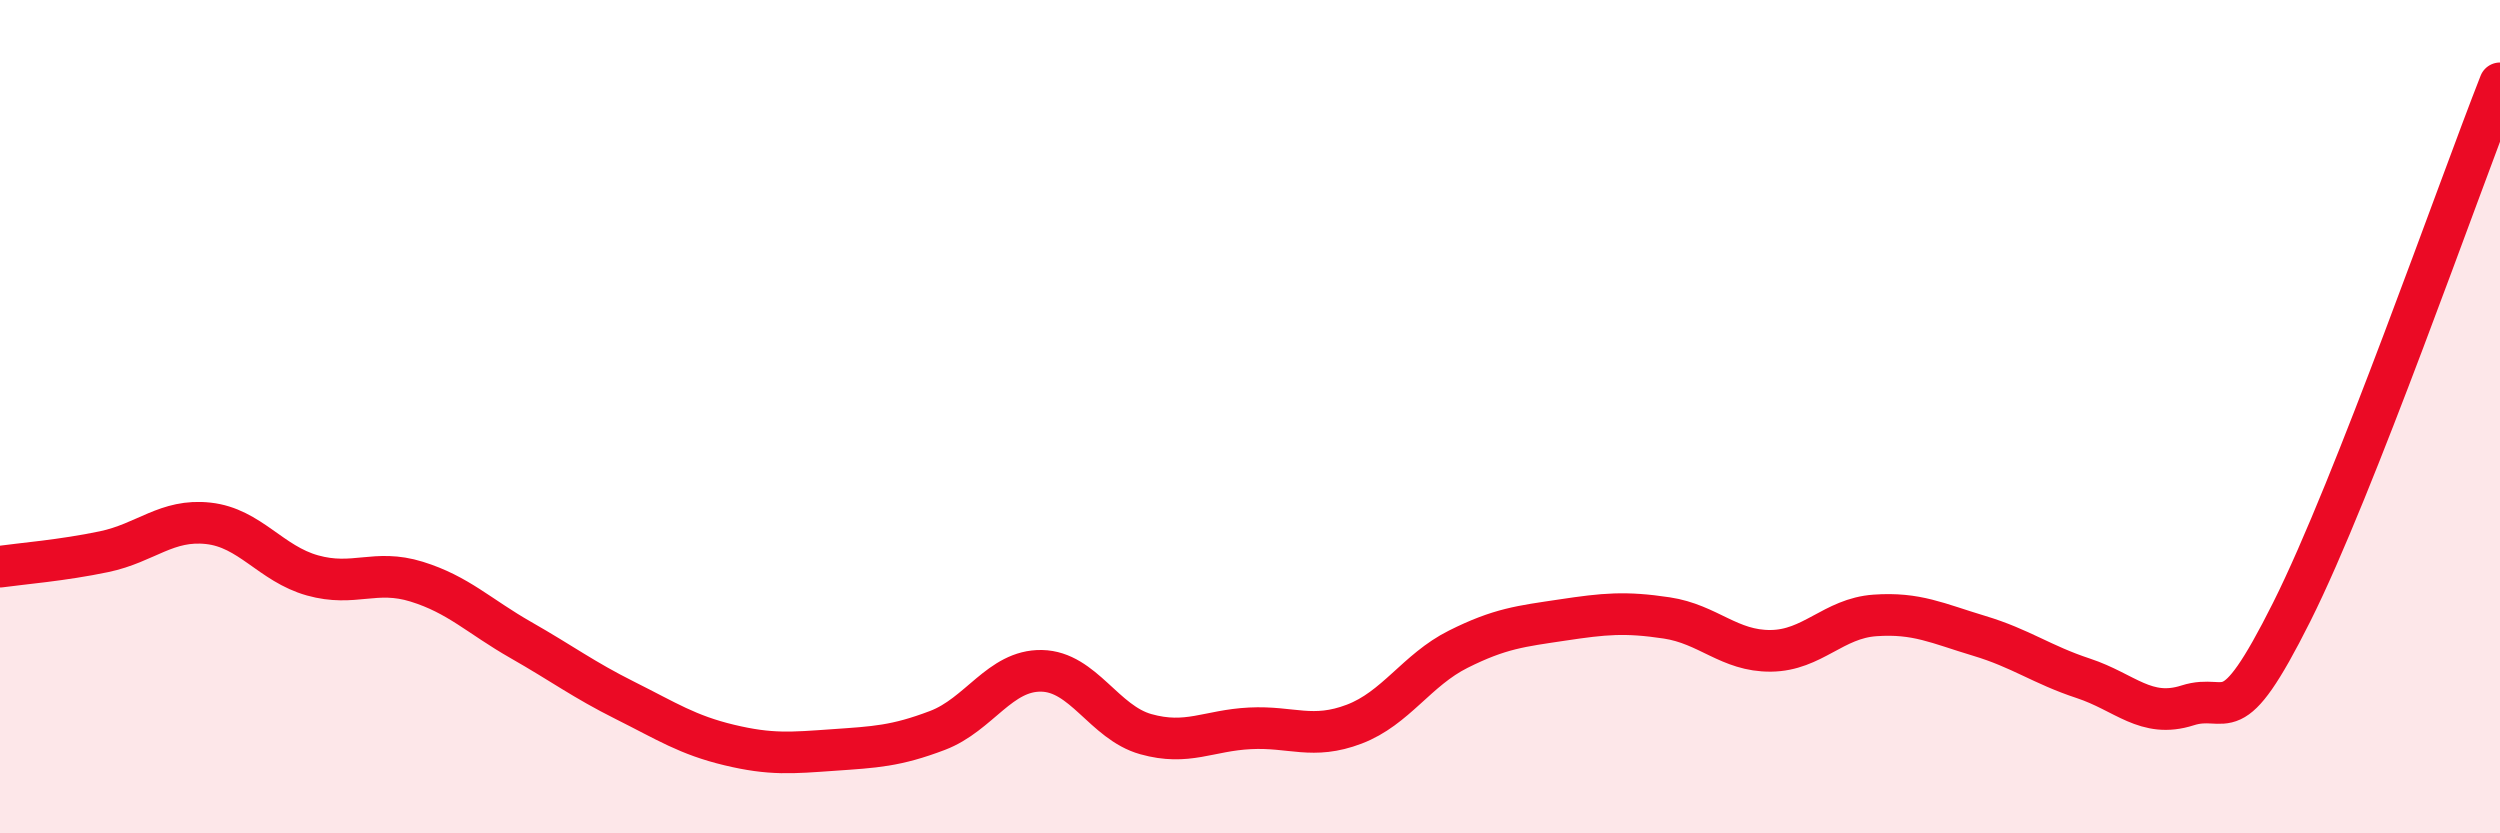
    <svg width="60" height="20" viewBox="0 0 60 20" xmlns="http://www.w3.org/2000/svg">
      <path
        d="M 0,13.6 C 0.5,13.53 1.5,13.45 2.5,13.24 C 3.5,13.03 4,12.45 5,12.56 C 6,12.67 6.5,13.53 7.5,13.81 C 8.5,14.09 9,13.65 10,13.96 C 11,14.27 11.5,14.79 12.5,15.36 C 13.5,15.93 14,16.31 15,16.81 C 16,17.31 16.5,17.64 17.5,17.88 C 18.5,18.12 19,18.07 20,18 C 21,17.93 21.5,17.91 22.5,17.53 C 23.5,17.15 24,16.08 25,16.1 C 26,16.12 26.5,17.34 27.5,17.62 C 28.5,17.9 29,17.53 30,17.48 C 31,17.43 31.5,17.76 32.5,17.38 C 33.5,17 34,16.08 35,15.58 C 36,15.08 36.5,15.03 37.5,14.88 C 38.5,14.73 39,14.68 40,14.83 C 41,14.98 41.5,15.63 42.5,15.62 C 43.5,15.61 44,14.84 45,14.77 C 46,14.7 46.5,14.96 47.5,15.26 C 48.5,15.56 49,15.95 50,16.28 C 51,16.61 51.5,17.25 52.5,16.93 C 53.5,16.61 53.5,17.68 55,14.69 C 56.5,11.7 59,4.54 60,2L60 20L0 20Z"
        fill="#EB0A25"
        opacity="0.1"
        stroke-linecap="round"
        stroke-linejoin="round"
      />
      <path
        d="M 0,13.6 C 0.5,13.53 1.5,13.45 2.5,13.24 C 3.5,13.03 4,12.45 5,12.56 C 6,12.67 6.5,13.53 7.5,13.81 C 8.5,14.09 9,13.65 10,13.96 C 11,14.27 11.5,14.79 12.5,15.36 C 13.5,15.93 14,16.31 15,16.81 C 16,17.31 16.5,17.64 17.5,17.88 C 18.5,18.12 19,18.07 20,18 C 21,17.93 21.5,17.91 22.5,17.53 C 23.5,17.15 24,16.08 25,16.1 C 26,16.12 26.5,17.34 27.5,17.62 C 28.5,17.9 29,17.53 30,17.48 C 31,17.43 31.5,17.76 32.5,17.38 C 33.5,17 34,16.08 35,15.58 C 36,15.08 36.5,15.03 37.5,14.88 C 38.5,14.73 39,14.68 40,14.83 C 41,14.98 41.5,15.63 42.5,15.62 C 43.5,15.61 44,14.84 45,14.77 C 46,14.7 46.5,14.96 47.5,15.26 C 48.5,15.56 49,15.95 50,16.28 C 51,16.61 51.5,17.25 52.5,16.93 C 53.5,16.61 53.5,17.68 55,14.69 C 56.5,11.7 59,4.54 60,2"
        stroke="#EB0A25"
        stroke-width="1"
        fill="none"
        stroke-linecap="round"
        stroke-linejoin="round"
      />
    </svg>
  